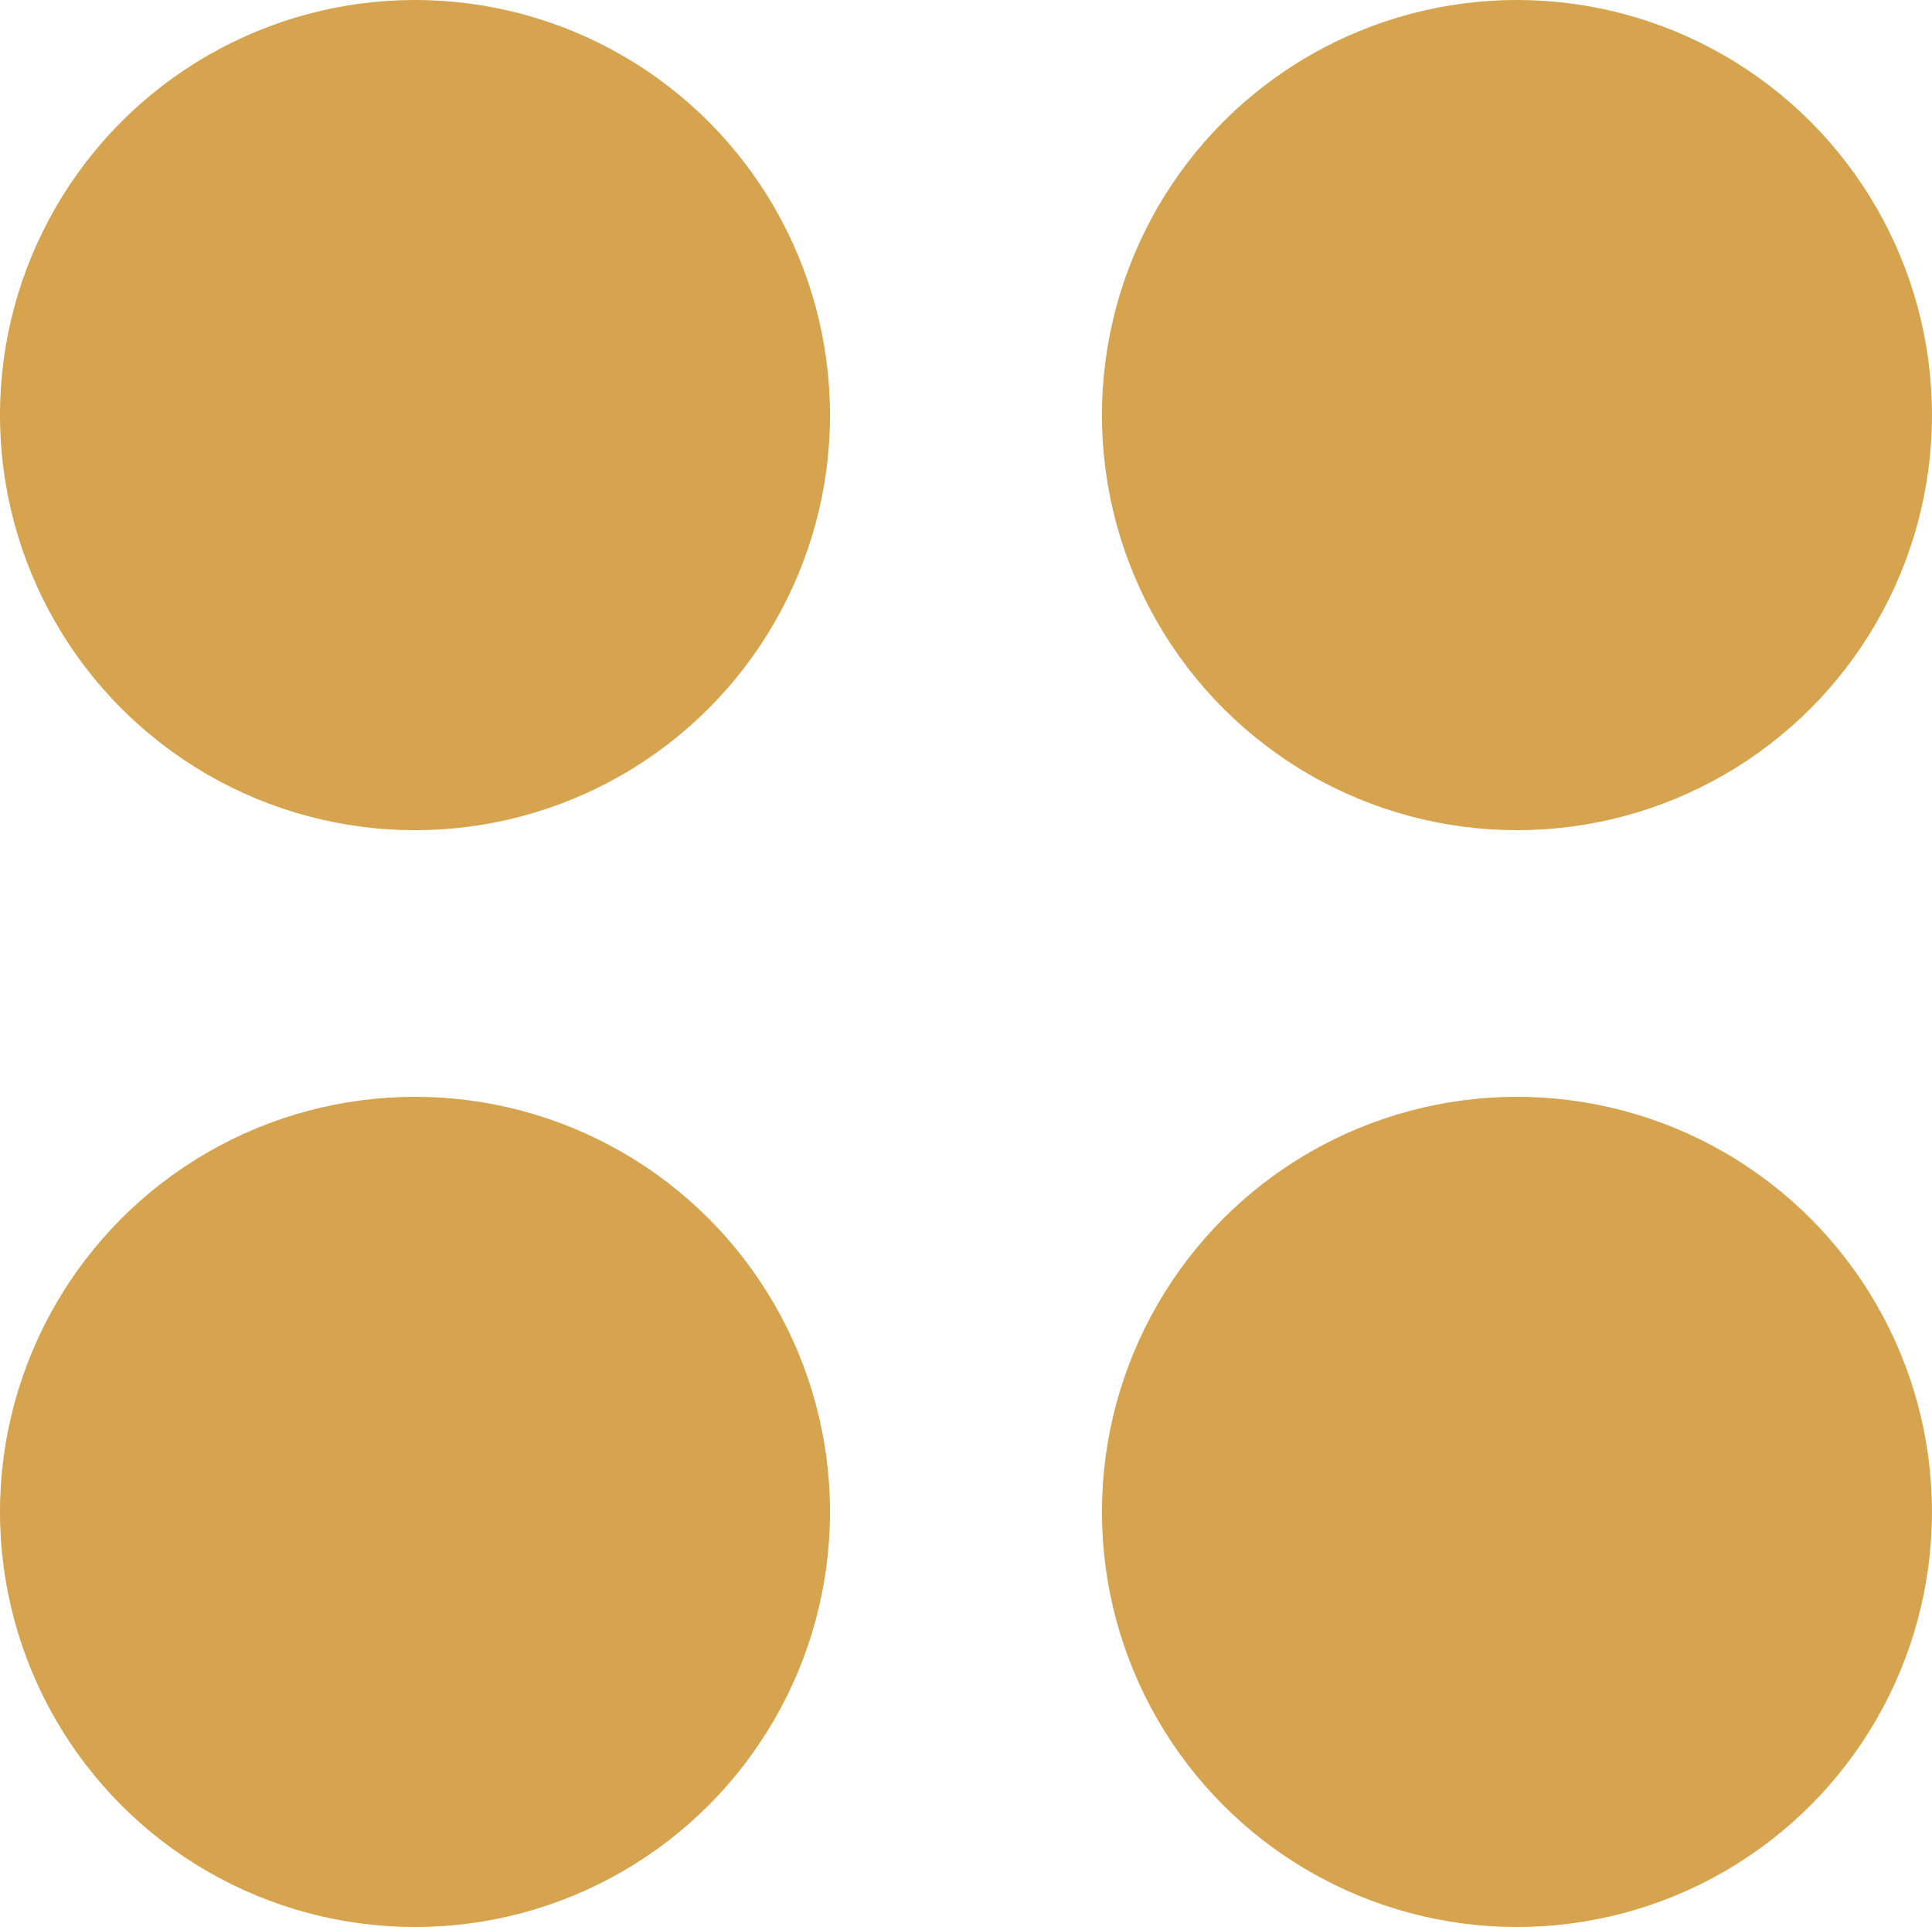 <svg xmlns="http://www.w3.org/2000/svg" viewBox="0 0 440.49 439.26"><defs><style>.cls-1{fill:#d6a34e;}</style></defs><g id="レイヤー_2" data-name="レイヤー 2"><g id="_2" data-name="2"><circle class="cls-1" cx="94.62" cy="344.64" r="94.62"/><circle class="cls-1" cx="345.86" cy="344.64" r="94.62"/><circle class="cls-1" cx="94.62" cy="94.62" r="94.62"/><circle class="cls-1" cx="345.86" cy="94.62" r="94.62"/></g></g></svg>